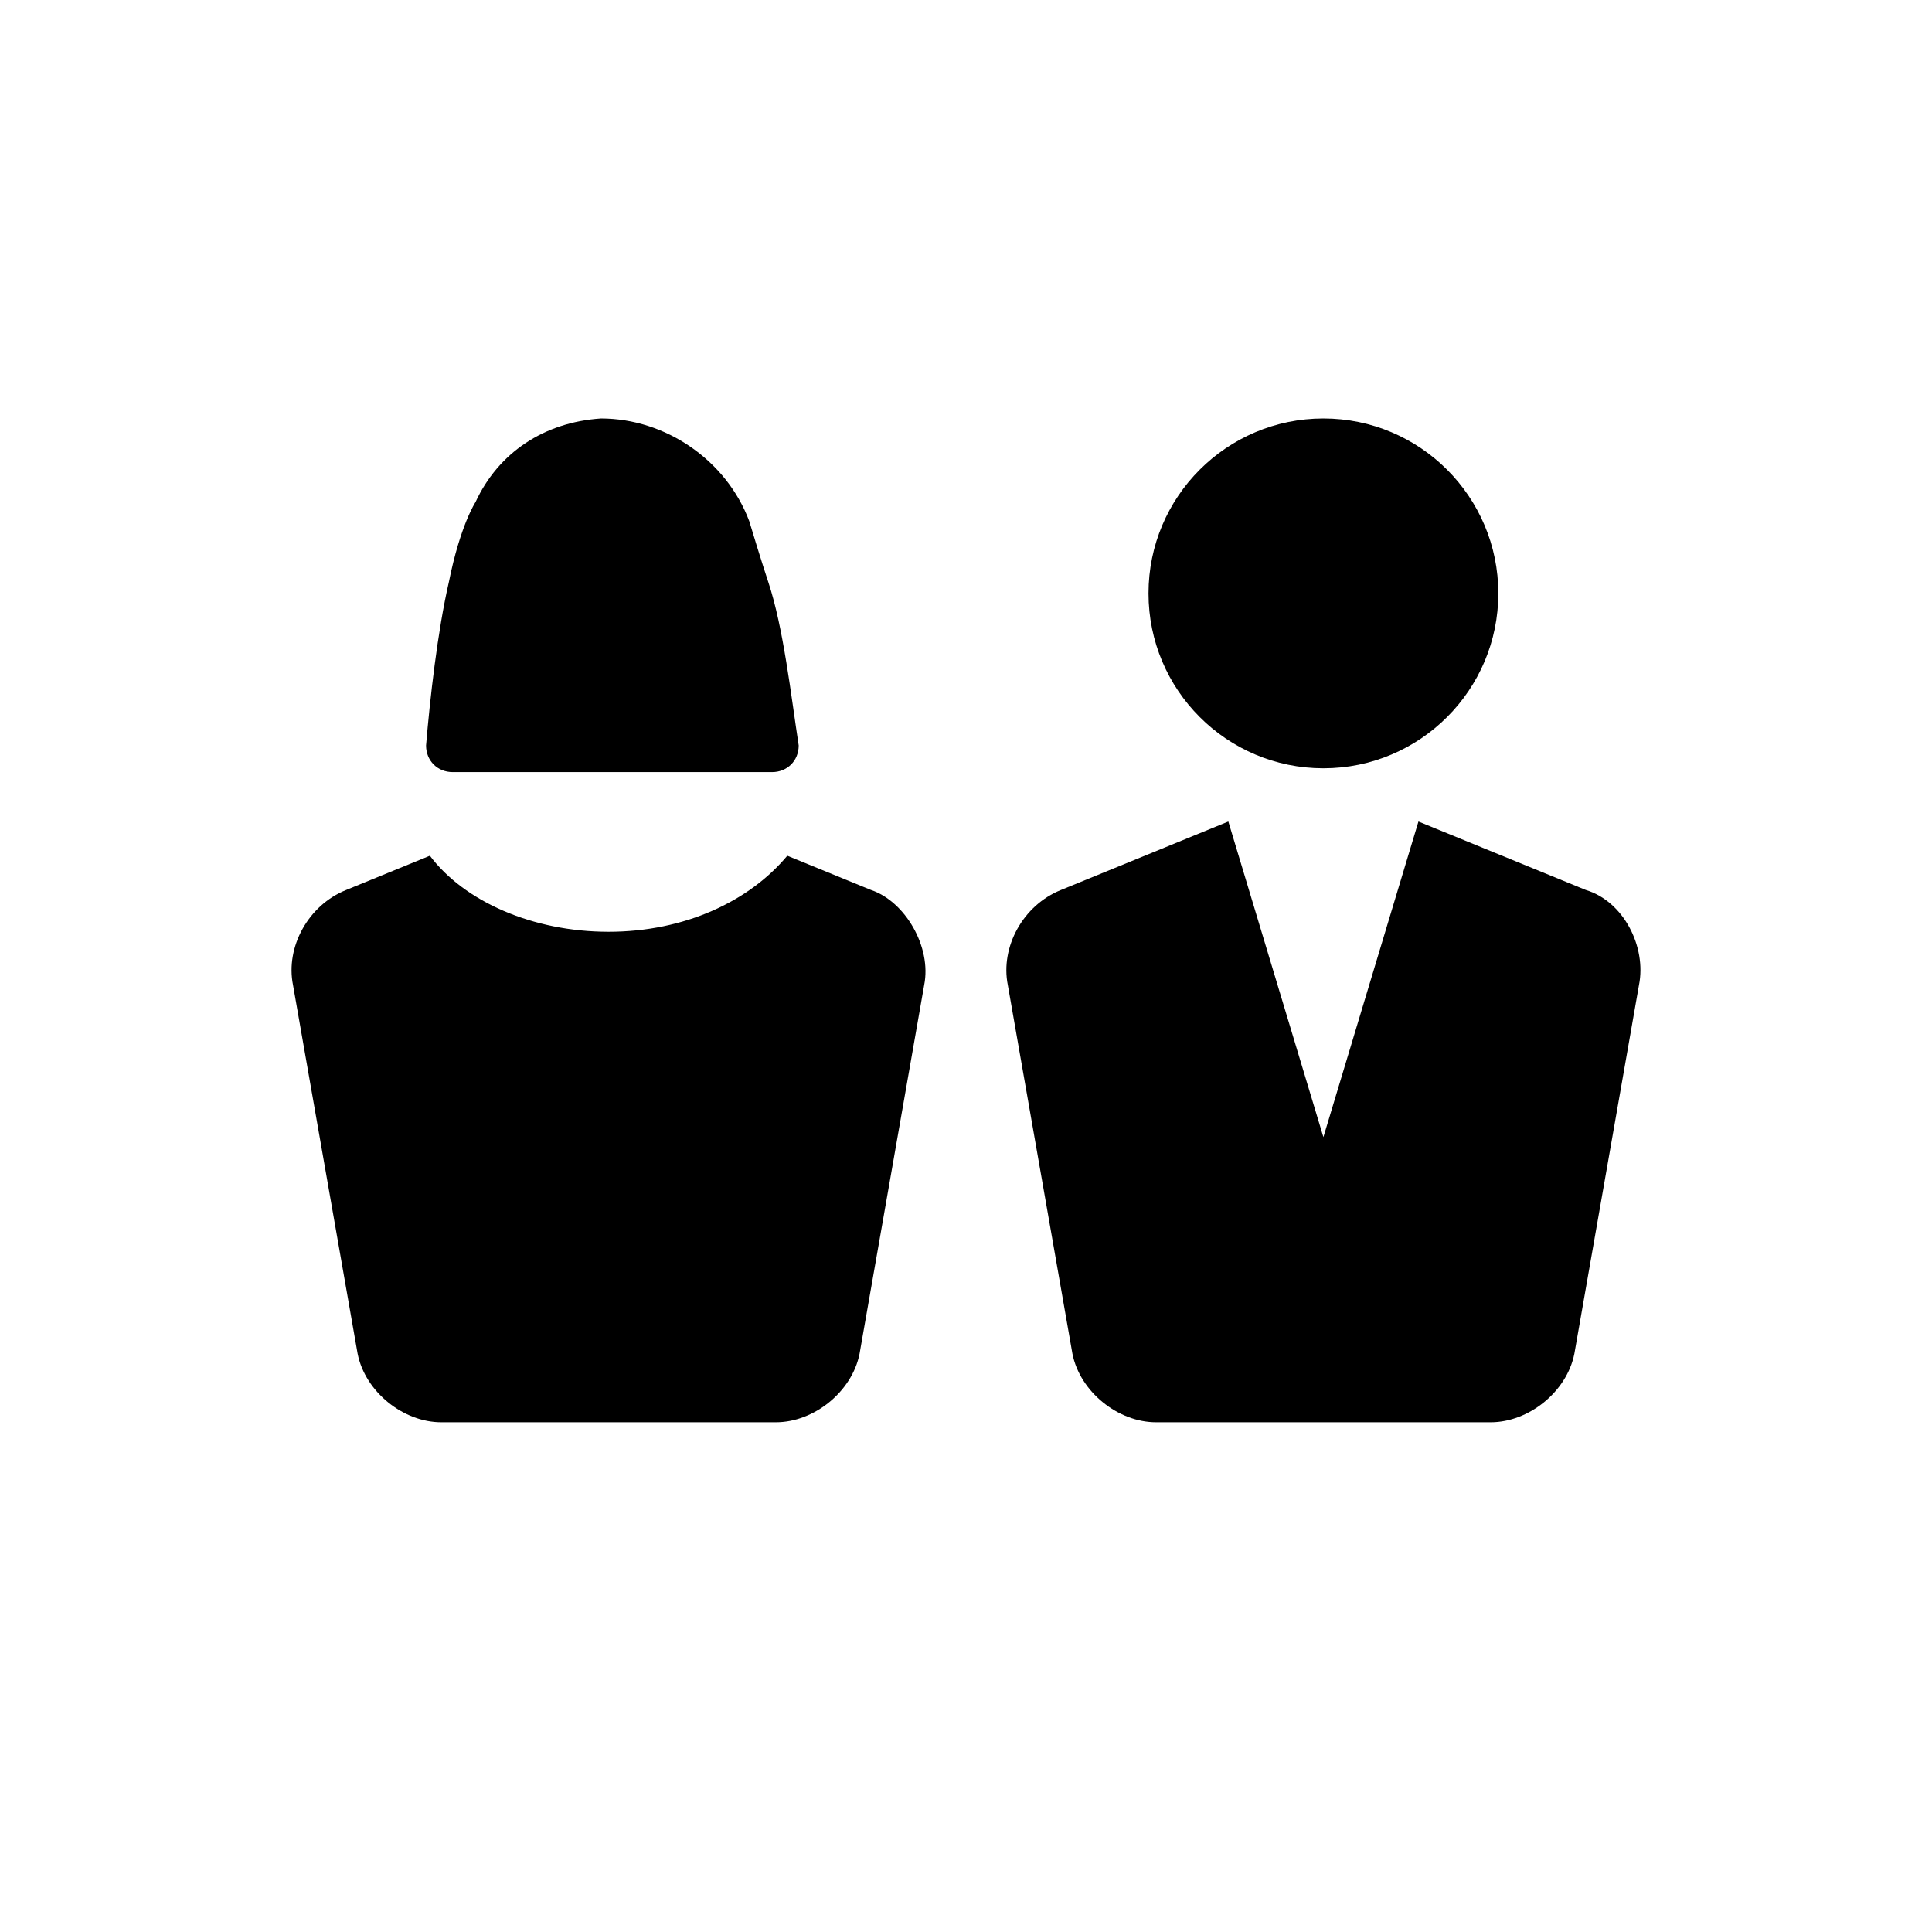<?xml version="1.0" encoding="UTF-8"?>
<!-- Uploaded to: SVG Repo, www.svgrepo.com, Generator: SVG Repo Mixer Tools -->
<svg fill="#000000" width="800px" height="800px" version="1.1" viewBox="144 144 512 512" xmlns="http://www.w3.org/2000/svg">
 <g>
  <path d="m374.81 379.85-22.168-9.07c-10.078 12.09-27.207 20.152-47.359 20.152s-38.289-8.062-47.359-20.152l-22.168 9.07c-10.078 4.031-16.121 15.113-14.105 25.191l17.129 97.738c2.016 10.078 12.09 18.137 22.168 18.137h88.672c10.078 0 20.152-8.062 22.168-18.137l17.129-97.738c2.016-10.078-5.039-22.172-14.105-25.191z"/>
  <path d="m347.6 298.23s-2.016-6.047-5.039-16.121c-6.047-16.121-22.168-27.207-39.297-27.207-15.113 1.008-27.207 9.07-33.25 22.168 0 0-4.031 6.047-7.055 21.16-3.023 13.098-5.039 31.234-6.047 43.328 0 4.031 3.023 7.055 7.055 7.055h84.641c4.031 0 7.055-3.023 7.055-7.055-2.016-13.102-4.031-31.238-8.062-43.328z"/>
  <path d="m564.24 379.85-44.336-18.137-25.191 83.633-25.191-83.633-44.336 18.137c-10.078 4.031-16.121 15.113-14.105 25.191l17.129 97.738c2.016 10.078 12.09 18.137 22.168 18.137h88.672c10.078 0 20.152-8.062 22.168-18.137l17.129-97.738c2.016-10.078-4.031-22.172-14.105-25.191z"/>
  <path d="m541.07 301.25c0 25.602-20.754 46.352-46.352 46.352s-46.352-20.75-46.352-46.352c0-25.598 20.754-46.348 46.352-46.348s46.352 20.75 46.352 46.348"/>
 </g>
</svg>